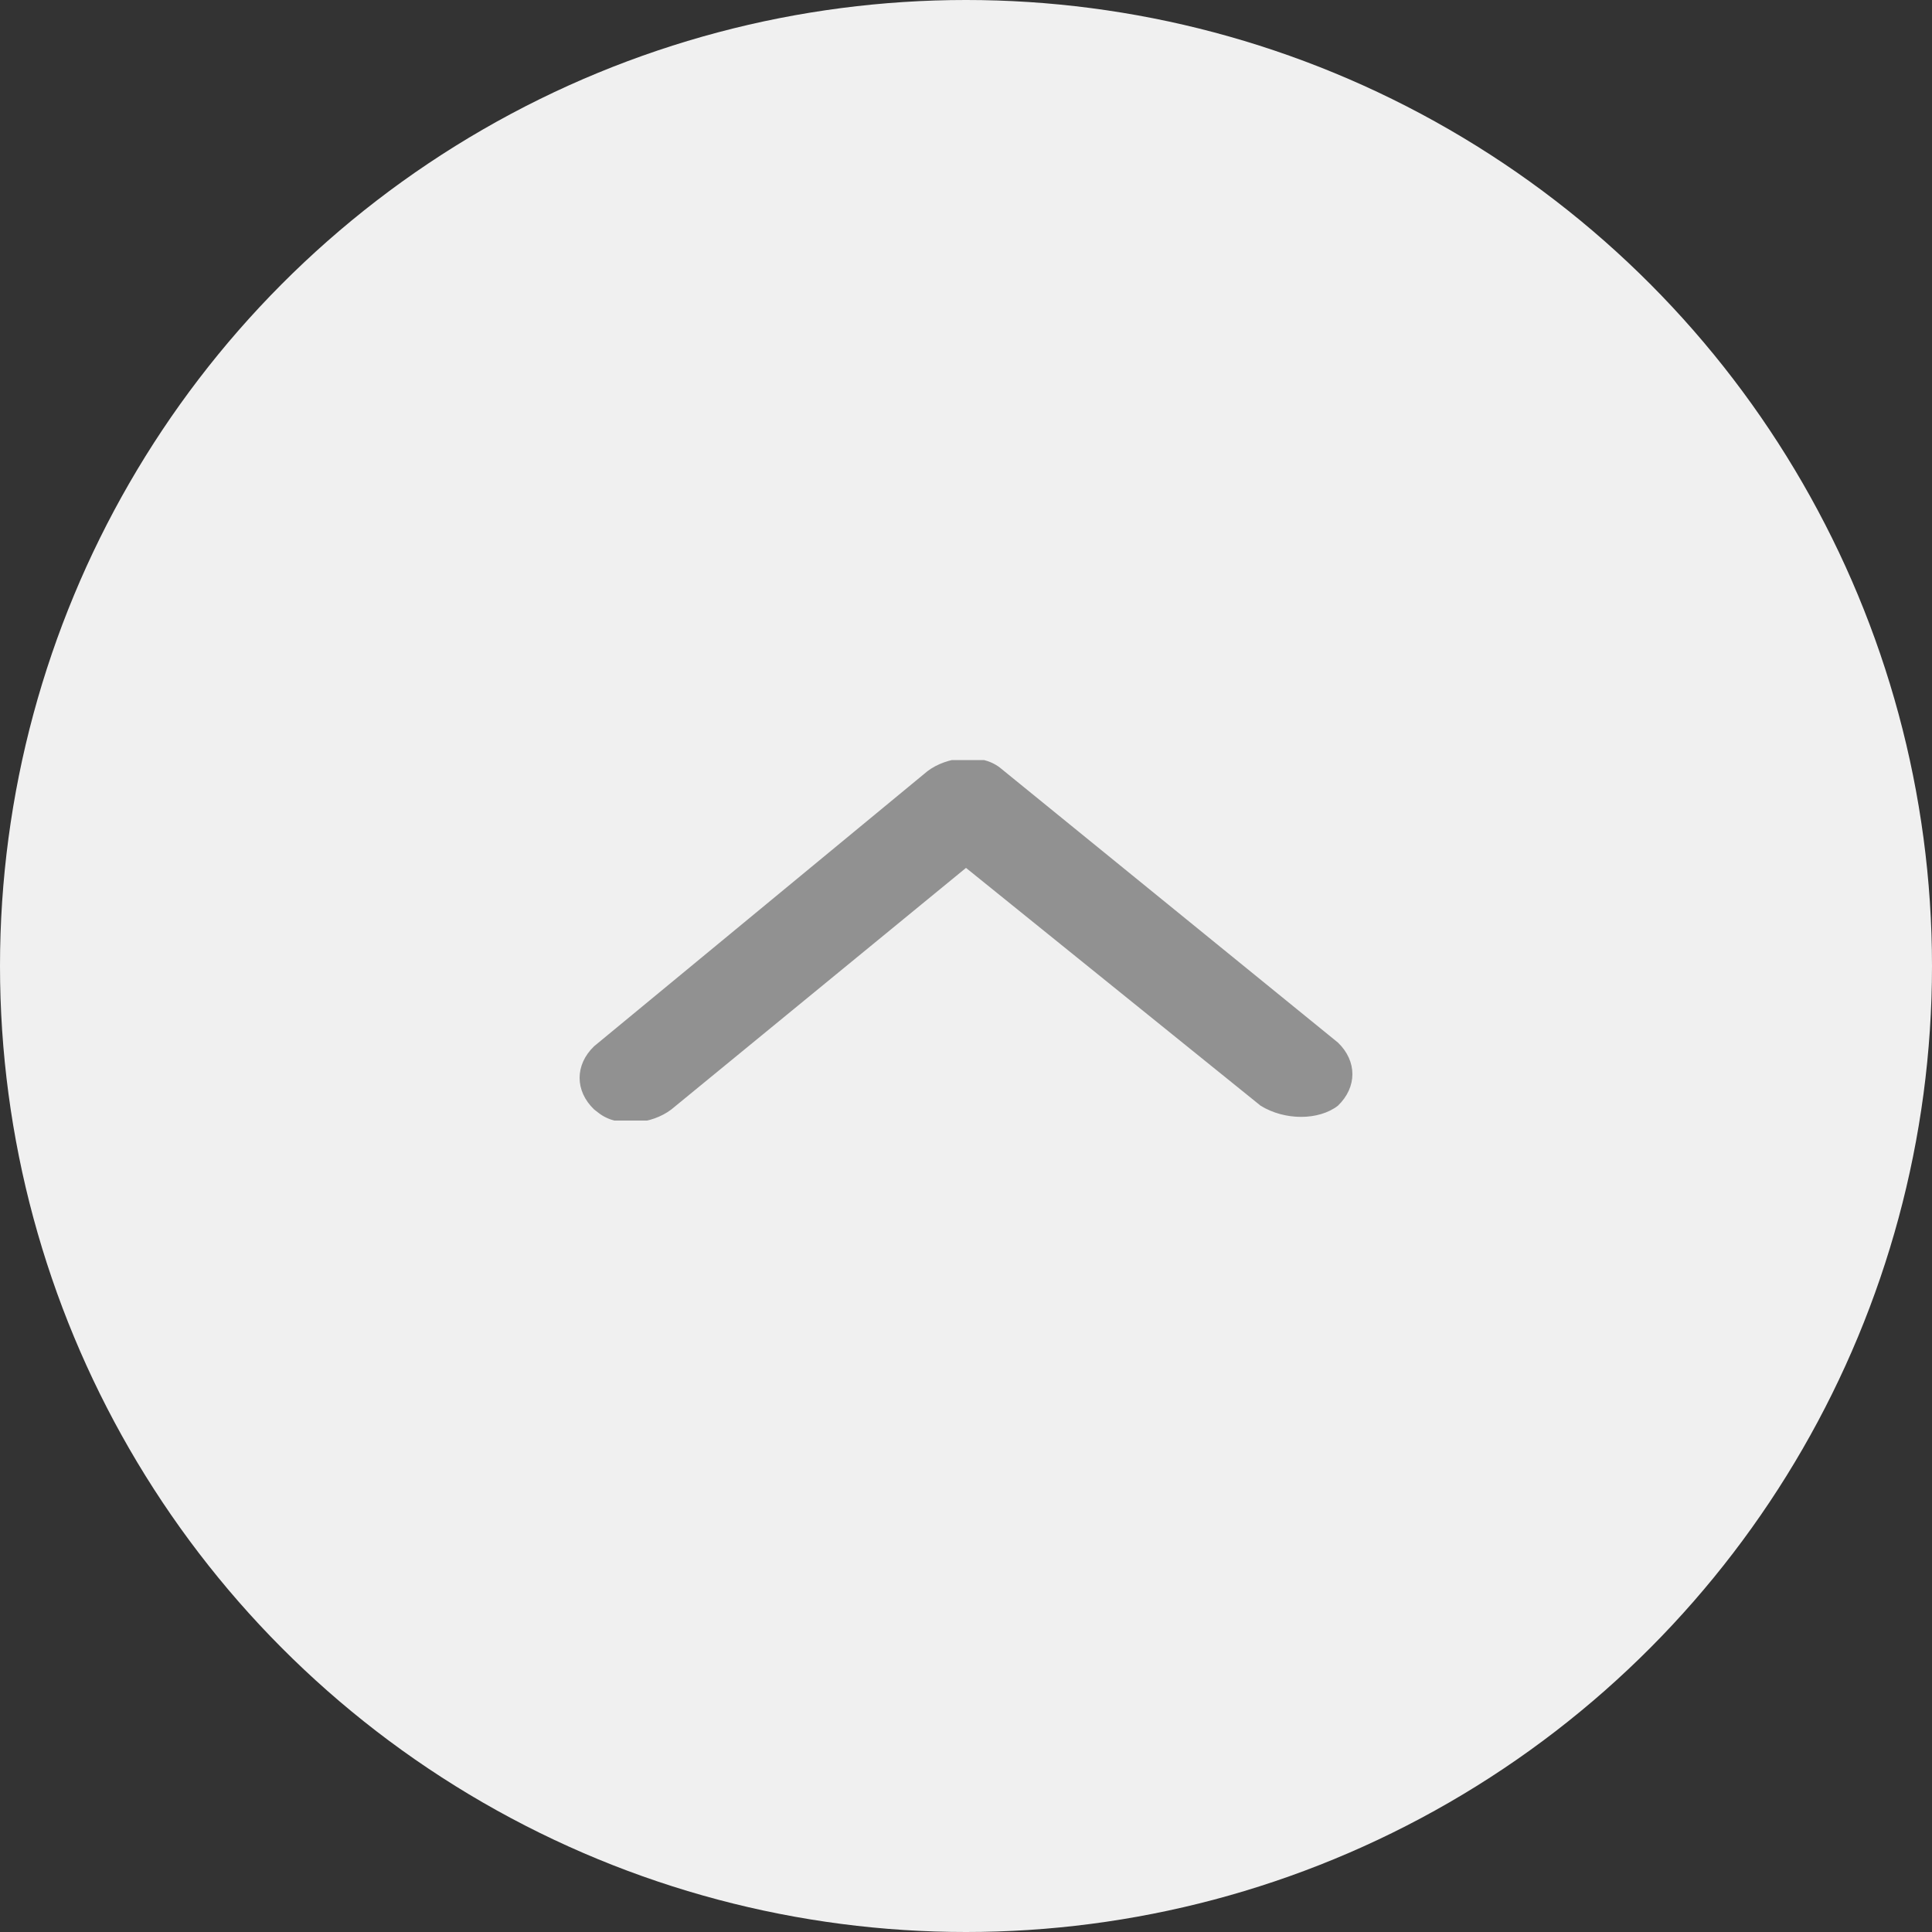 <svg width="50" height="50" viewBox="0 0 50 50" fill="none" xmlns="http://www.w3.org/2000/svg">
<rect x="0" y="0" width="50" height="50" fill="#333333" stroke="none"/>
<circle cx="25" cy="25" r="25" fill="#F0F0F0"/>
<g clip-path="url(#clip0)">
<path d="M25 22.461L17.375 28.712C16.875 29.097 16 29.193 15.5 28.809C15.5 28.809 15.5 28.809 15.375 28.712C14.875 28.232 14.875 27.558 15.375 27.077L24 19.96C24.5 19.576 25.375 19.48 25.875 19.864L34.625 26.981C35.125 27.462 35.125 28.135 34.625 28.616C34.125 29.001 33.25 29.001 32.625 28.616L25 22.461Z" fill="#919191"/>
</g>
<defs>
<clipPath id="clip0">
<rect width="20" height="9.329" fill="white" transform="translate(35 29) rotate(-180)"/>
</clipPath>
</defs>
</svg>
